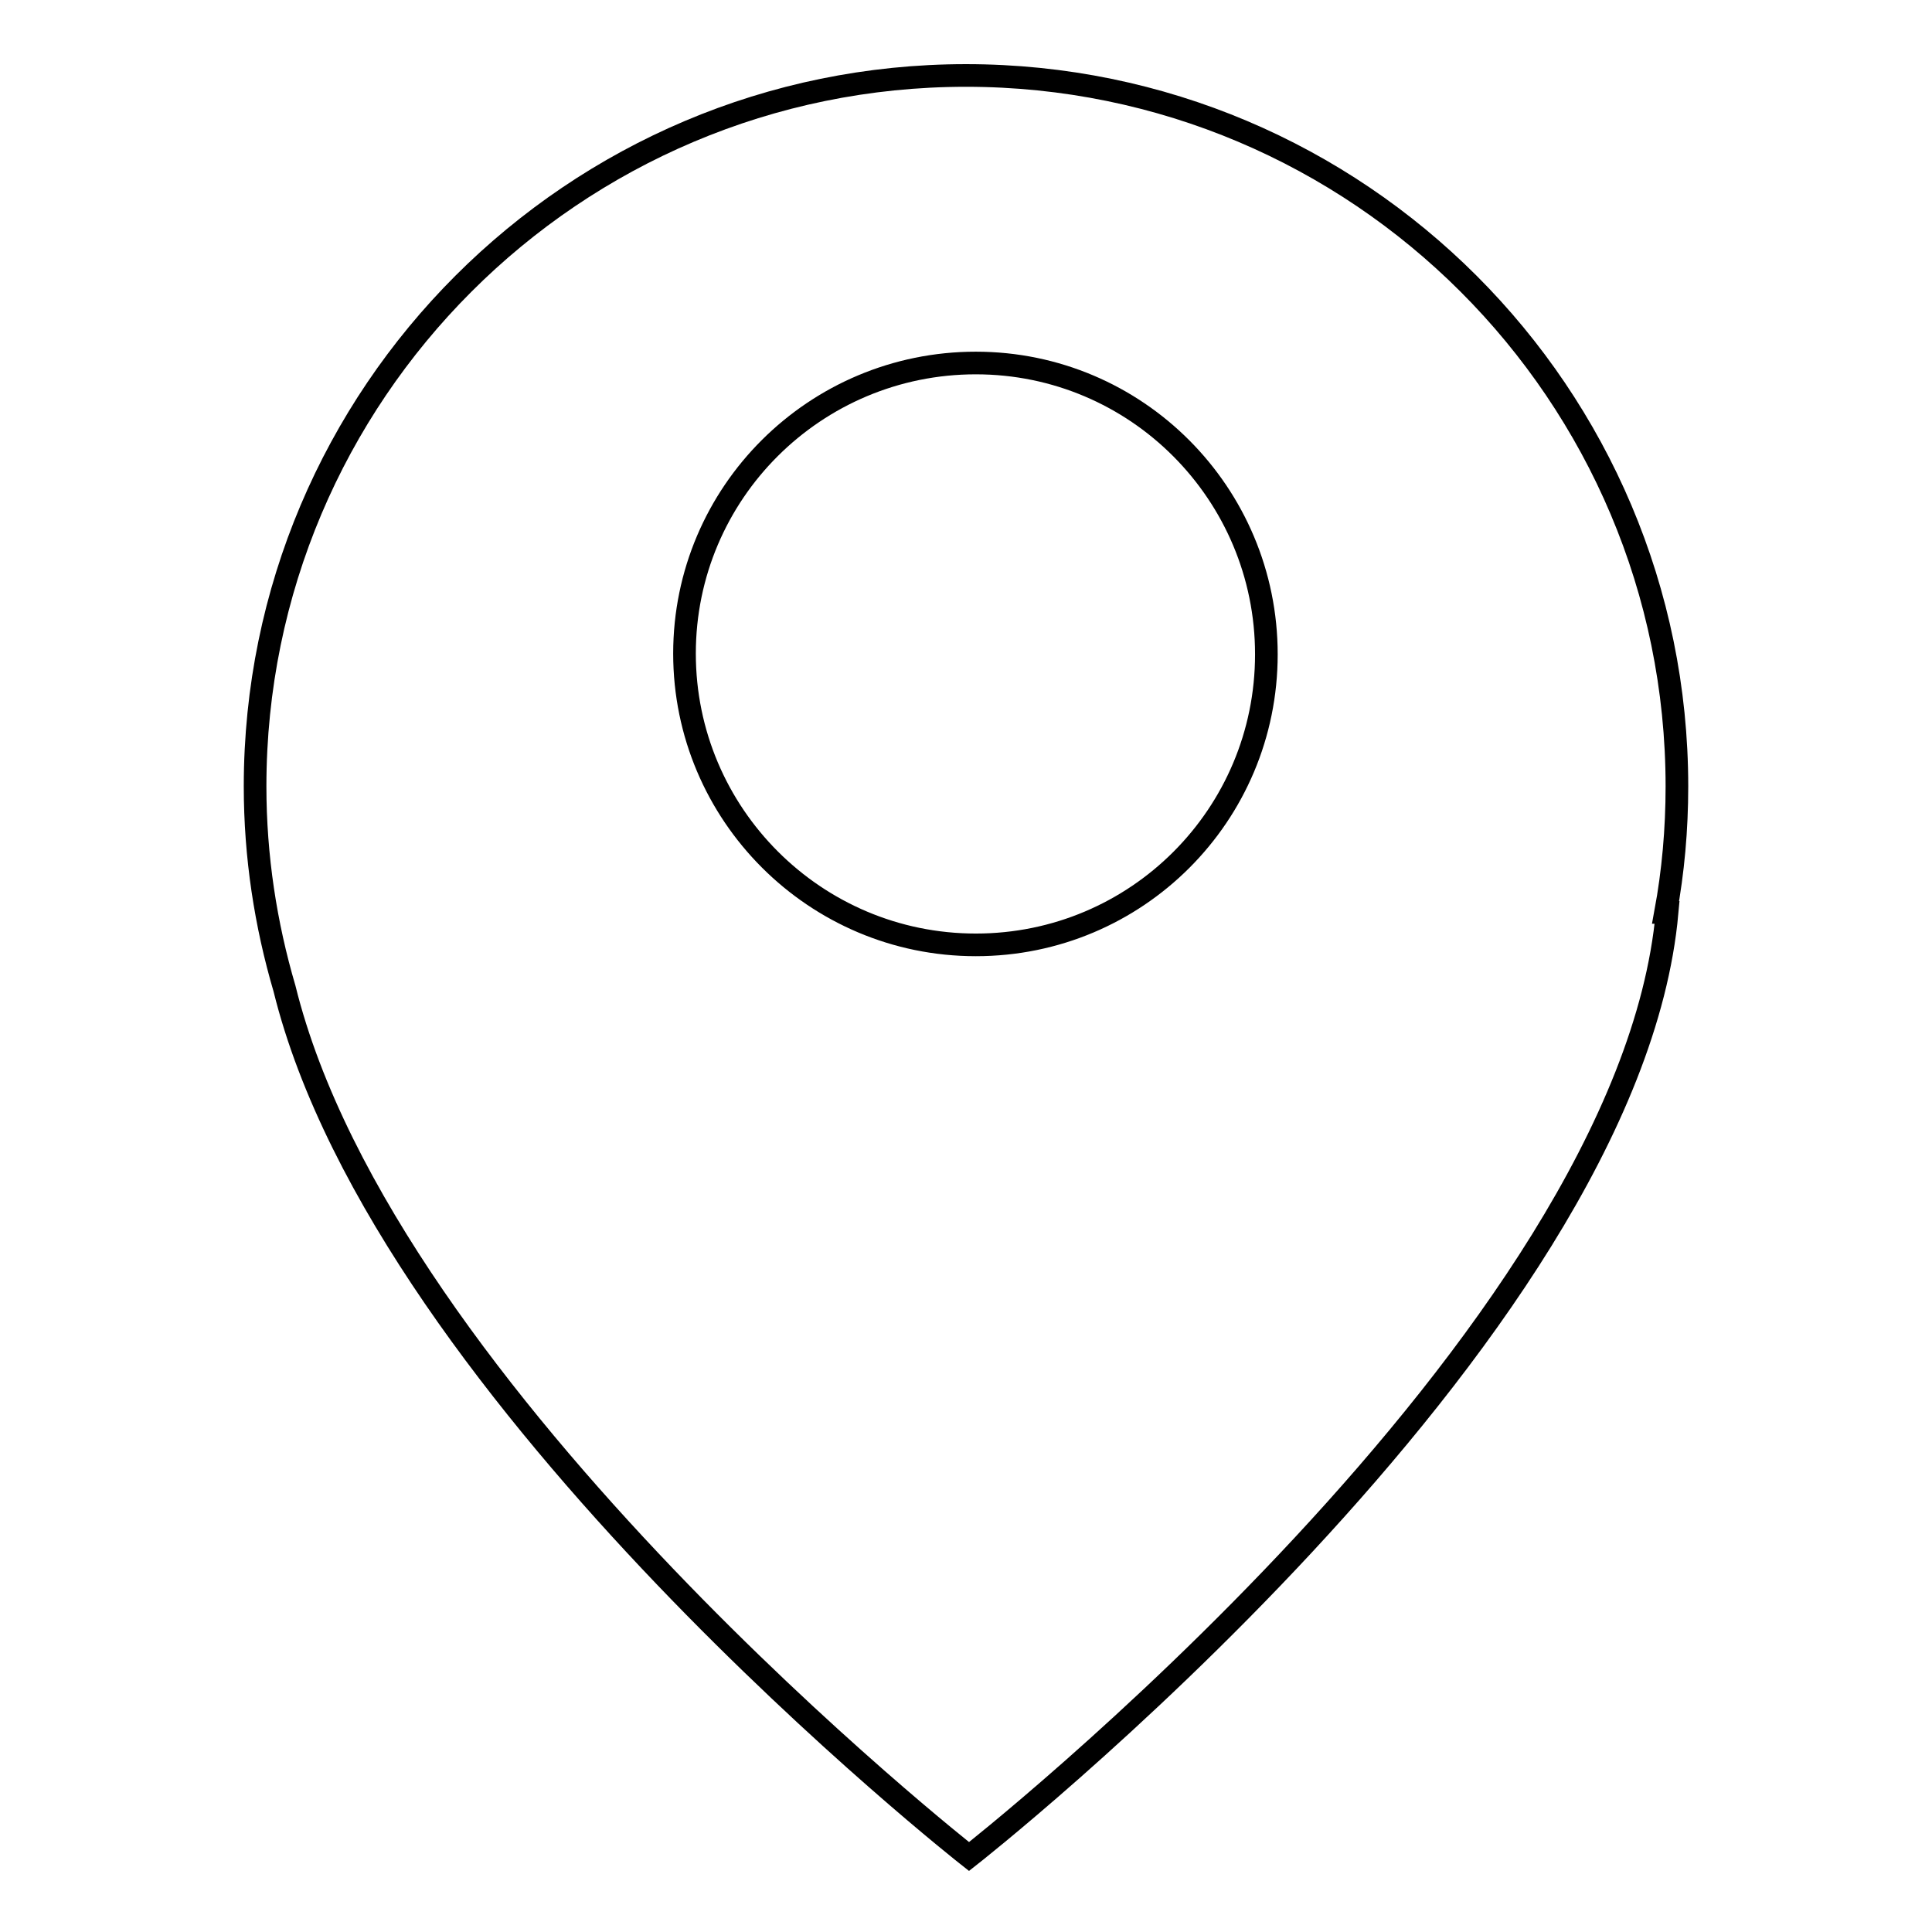 <?xml version="1.0" encoding="utf-8"?>
<!-- Svg Vector Icons : http://www.onlinewebfonts.com/icon -->
<!DOCTYPE svg PUBLIC "-//W3C//DTD SVG 1.1//EN" "http://www.w3.org/Graphics/SVG/1.1/DTD/svg11.dtd">
<svg version="1.1" xmlns="http://www.w3.org/2000/svg" xmlns:xlink="http://www.w3.org/1999/xlink" x="0px" y="0px" viewBox="0 0 256 256" enable-background="new 0 0 256 256" xml:space="preserve">
<g><g><g><path stroke-width="3" fill-opacity="0" stroke="#000000"  d="M222.2,104.2c0-52-42.2-94.2-94.2-94.2s-94.2,42.2-94.2,94.2c0,9.3,1.4,18.3,3.9,26.8C51.1,185.3,128.4,246,128.4,246s87.4-68.5,92.5-125.1l-0.2,0C221.7,115.5,222.2,109.9,222.2,104.2z M129.3,125.2c-21.3,0-38.6-17.3-38.6-38.6s17.3-38.5,38.6-38.5c21.3,0,38.5,17.3,38.5,38.6S150.6,125.2,129.3,125.2z"/></g><g></g><g></g><g></g><g></g><g></g><g></g><g></g><g></g><g></g><g></g><g></g><g></g><g></g><g></g><g></g></g></g>
</svg>